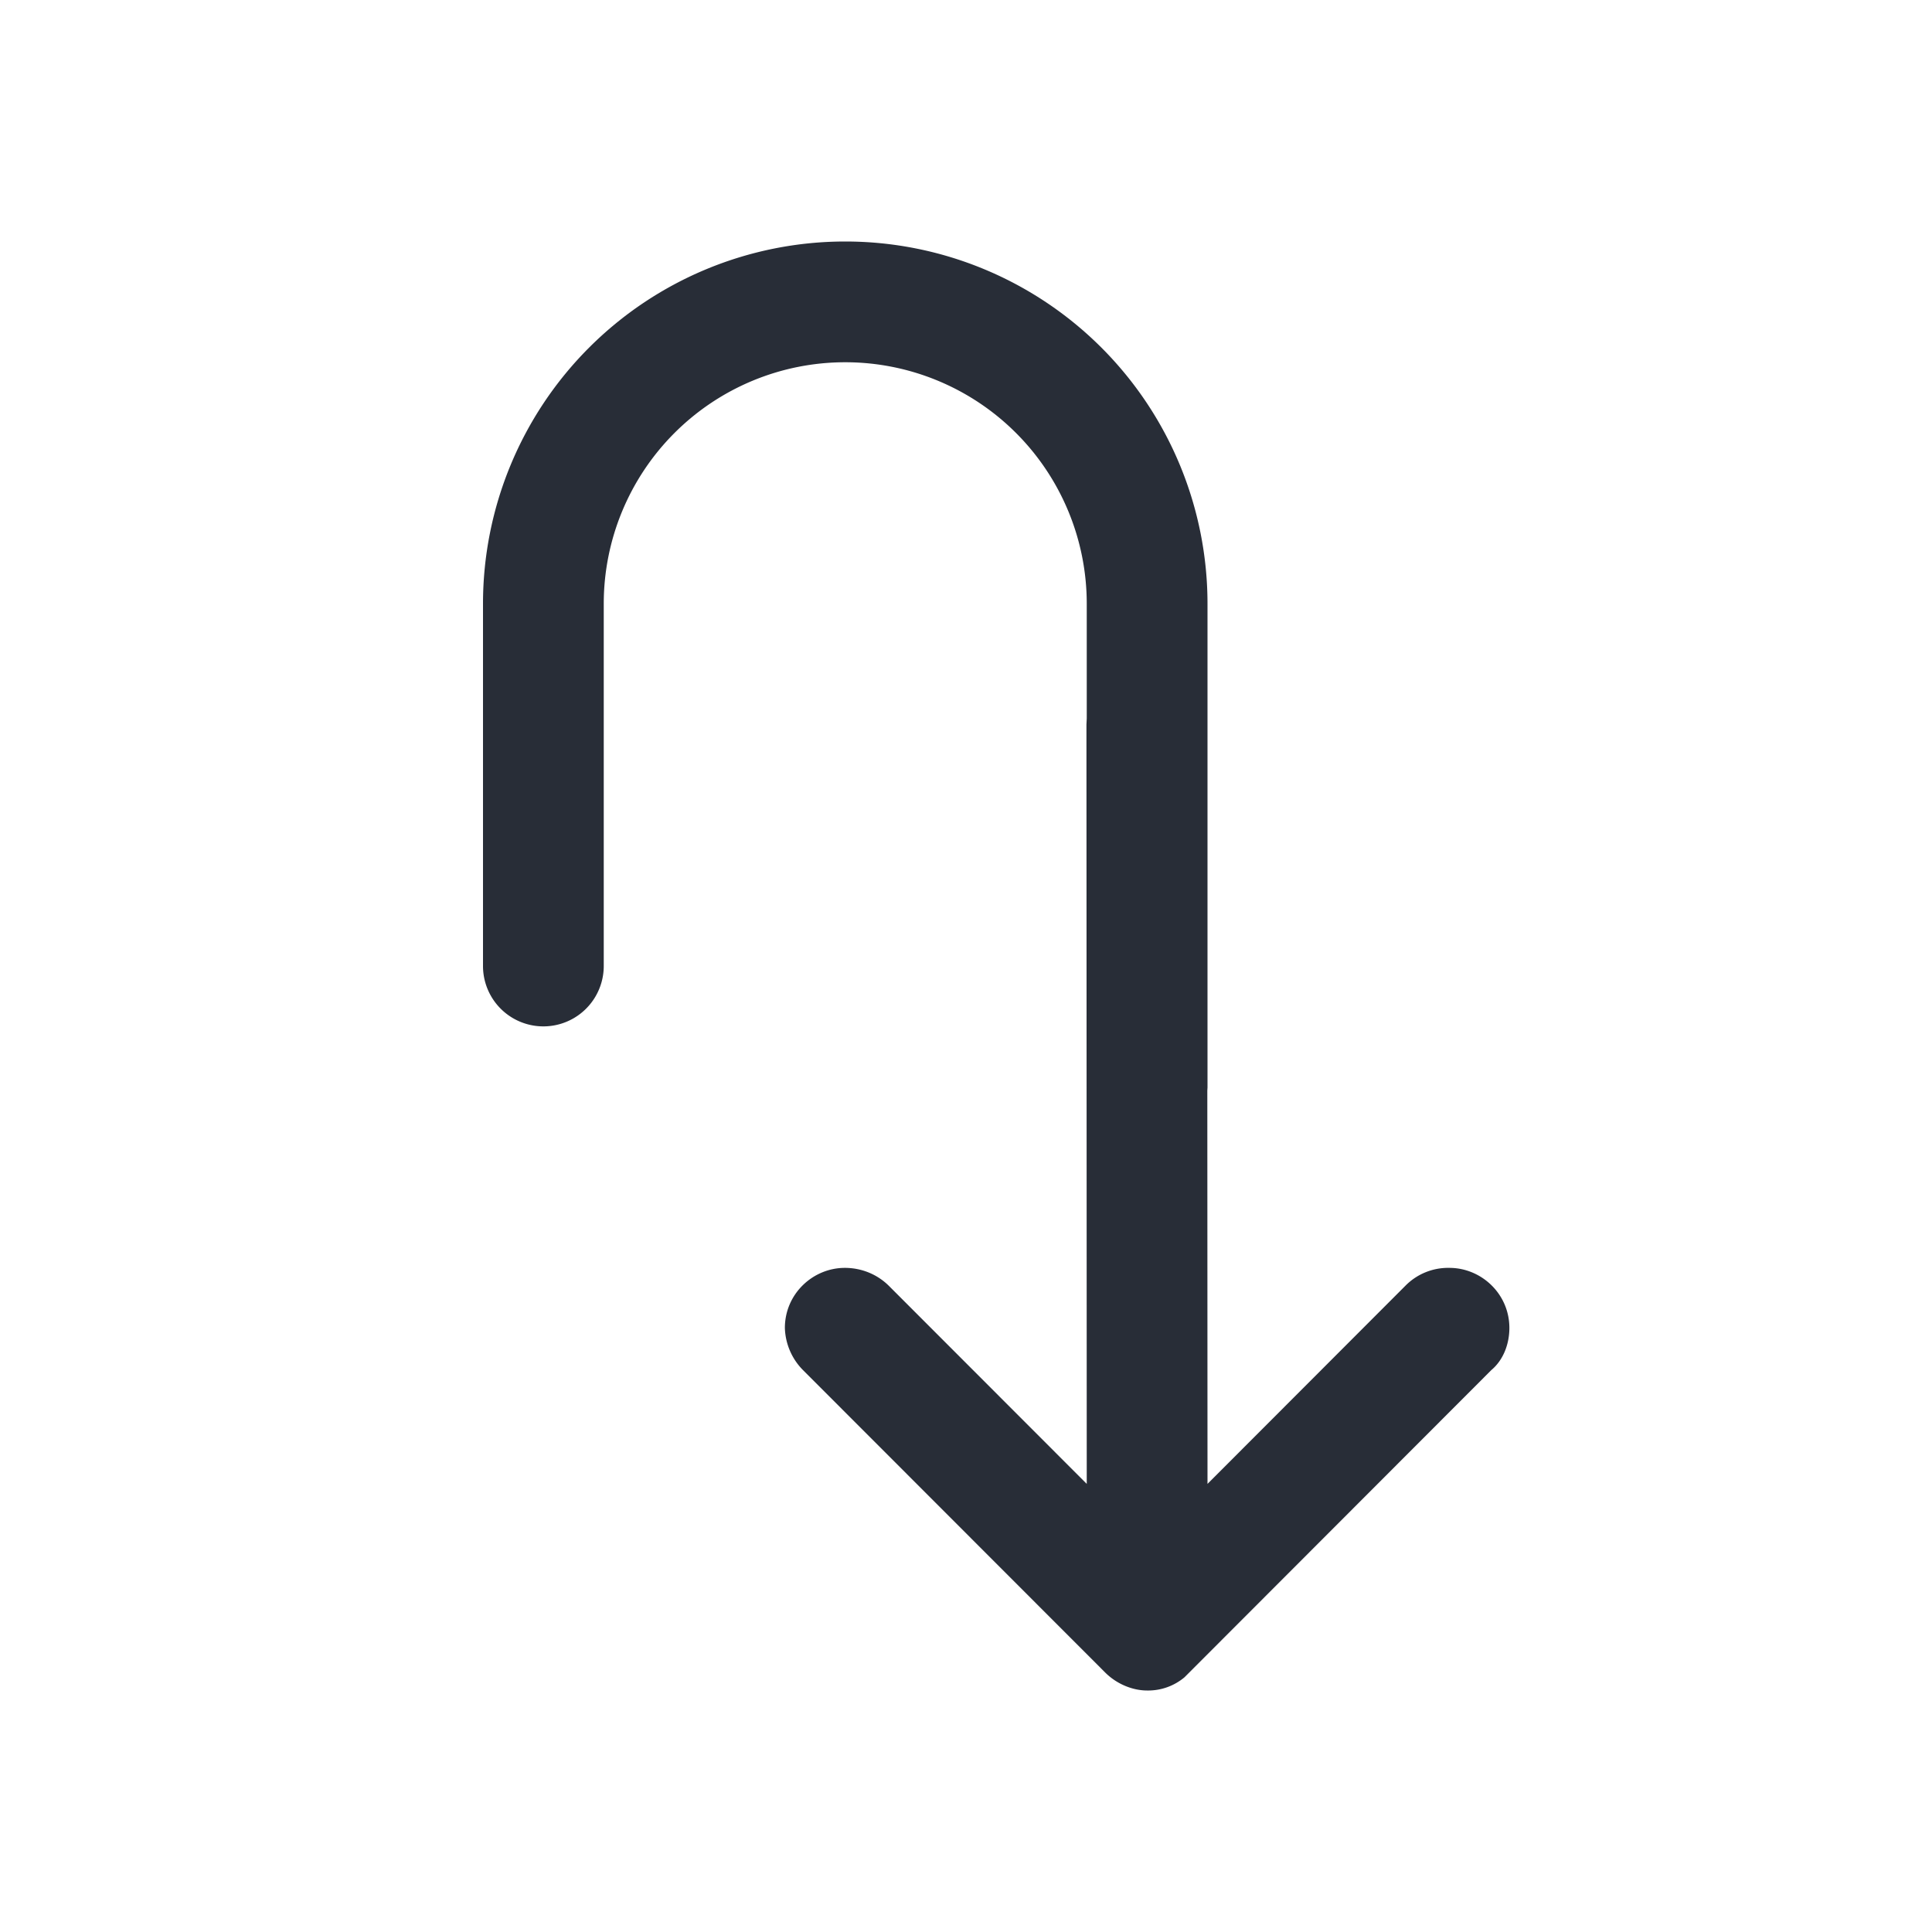 <svg xmlns="http://www.w3.org/2000/svg" id="maps-navigation-u-turn-32" width="32" height="32" viewBox="0 0 32 32"><g fill="none" fill-rule="evenodd" class="symbols"><g fill="#282D37" class="navigation-u-turn"><path d="M14 4a6 6 0 0 1 6 6v8.014l-.003.051.003 6.513 3.276-3.28a.992.992 0 0 1 .73-.298c.53 0 .994.431.994.995 0 .266-.1.531-.298.697l-5.083 5.089A.936.936 0 0 1 19 28c-.232 0-.497-.1-.696-.299l-5.006-5.01a1.035 1.035 0 0 1-.298-.696c0-.564.464-.995.994-.995.266 0 .53.1.73.299L18 24.578 17.995 12l.005-.1V10a4 4 0 1 0-8 0v6a1 1 0 0 1-2 0v-6a6 6 0 0 1 6-6Z" class="color"/></g></g></svg>